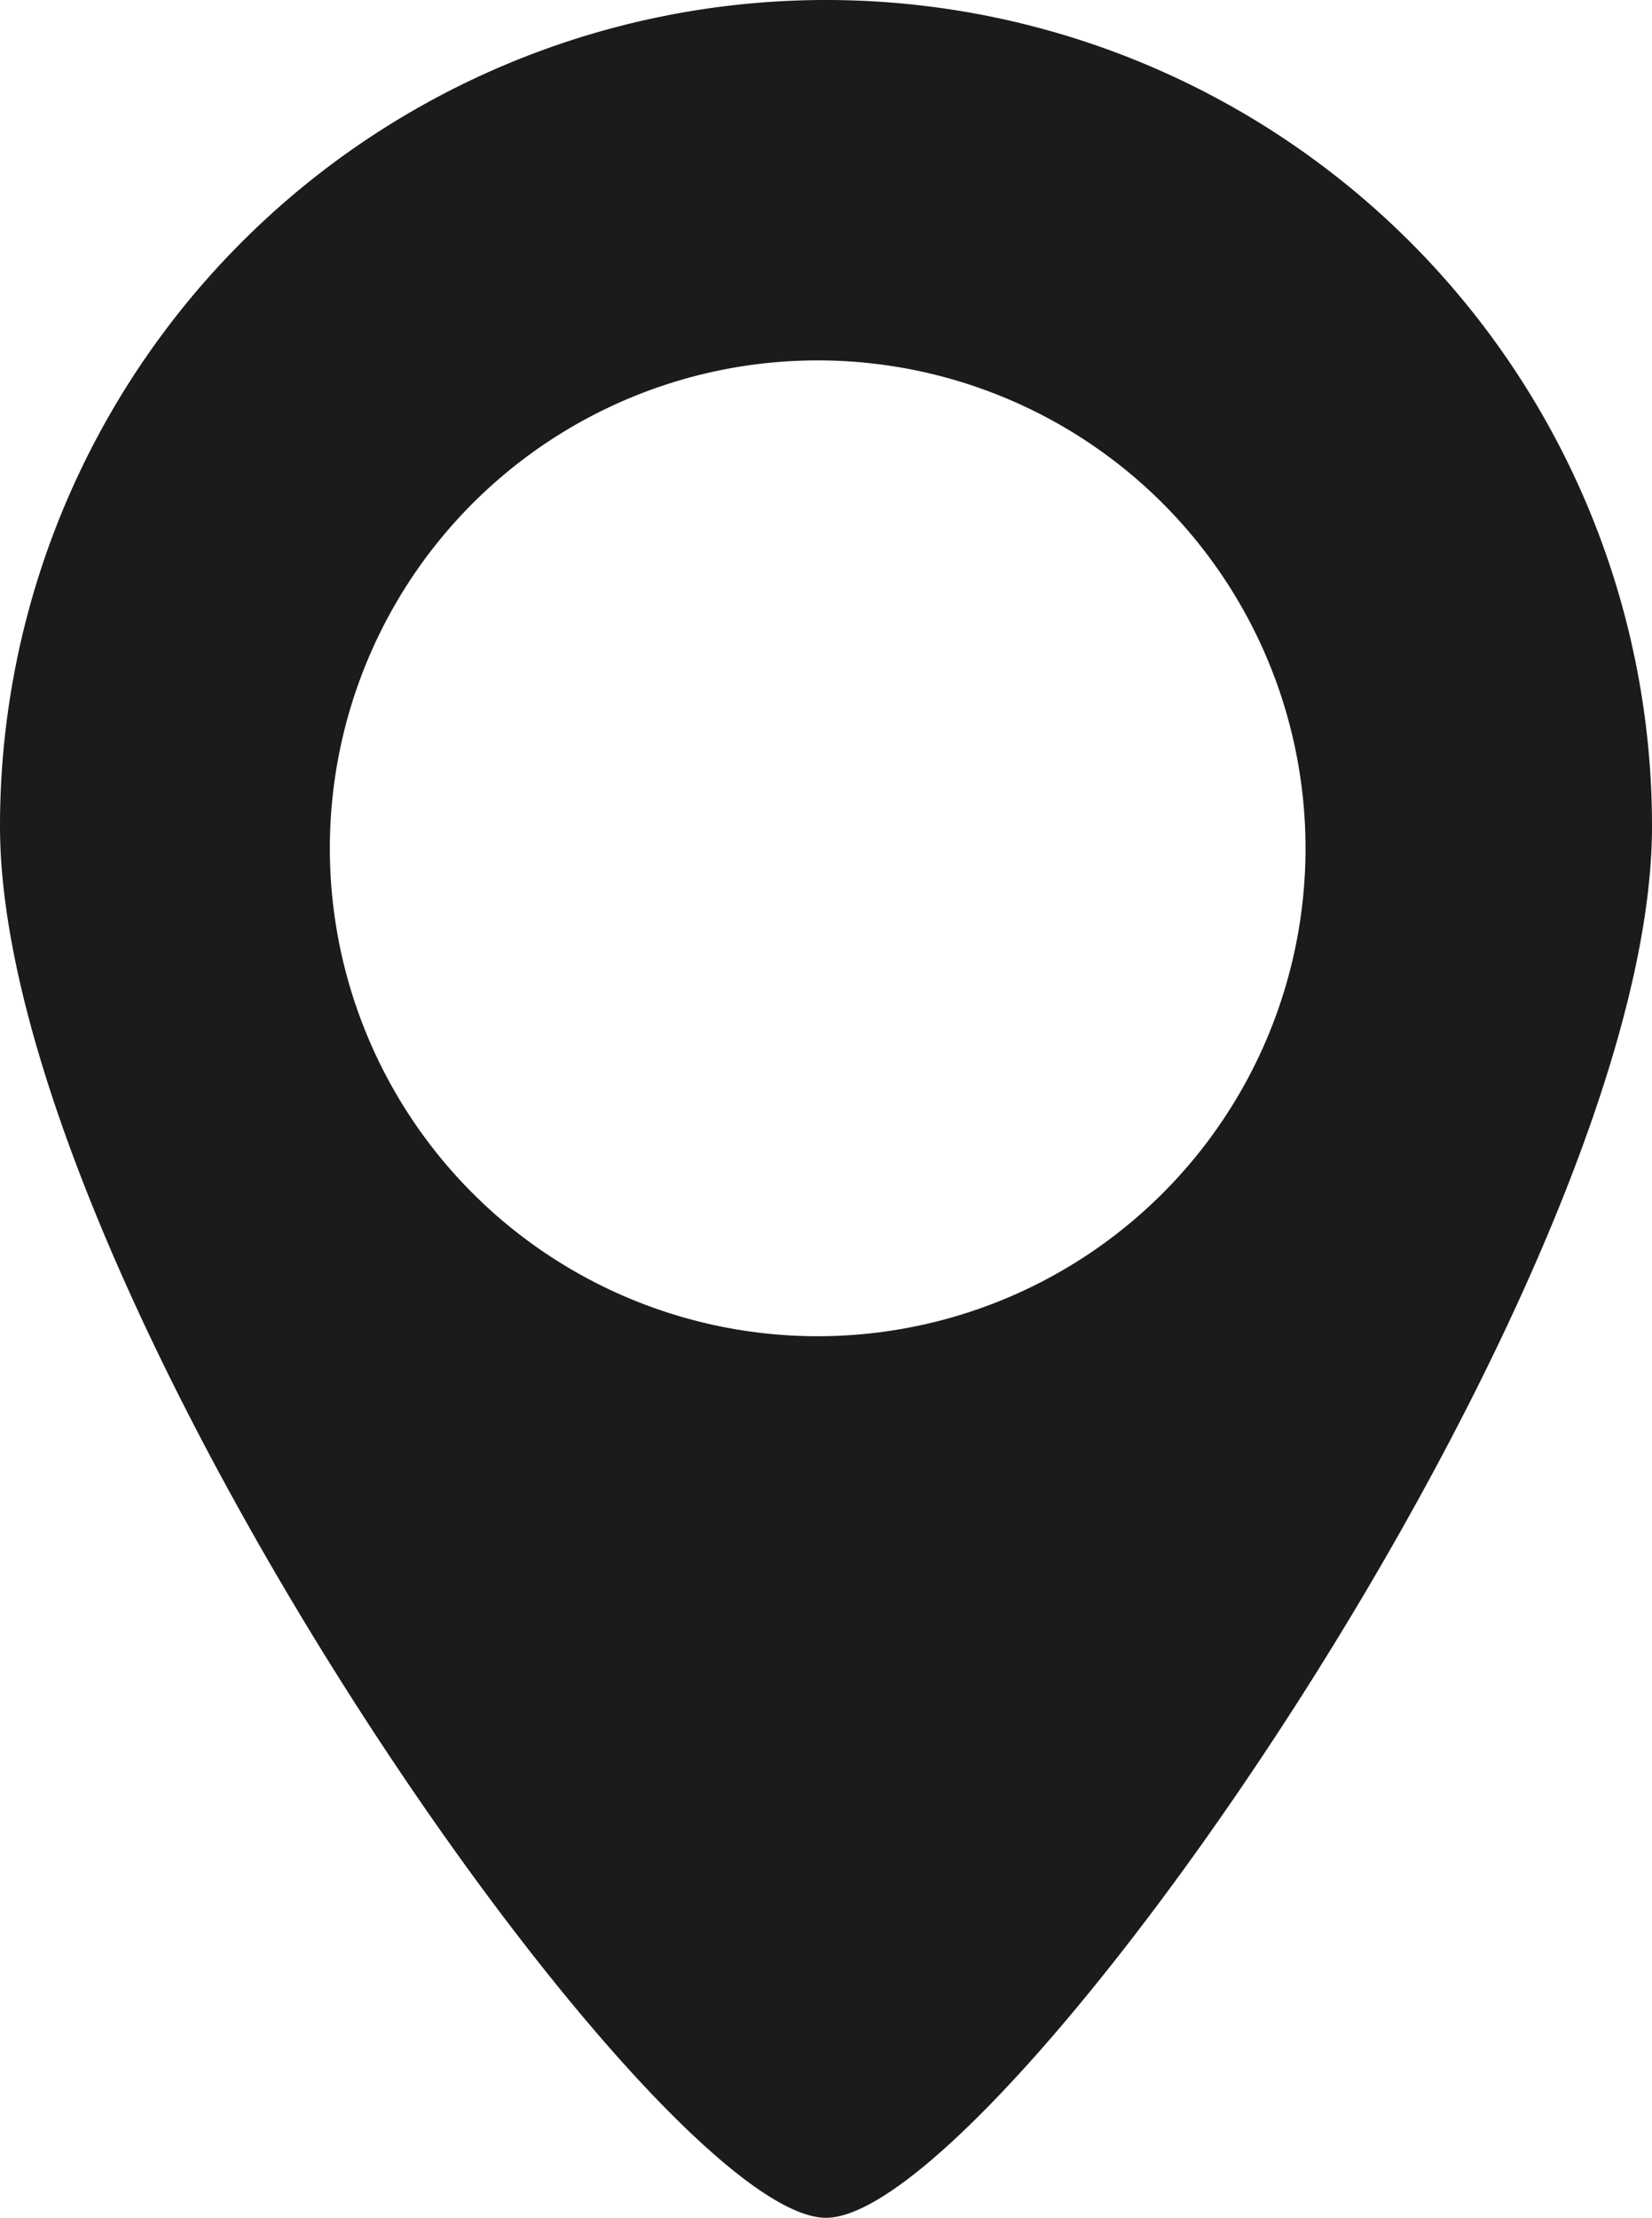 <svg xmlns="http://www.w3.org/2000/svg" viewBox="0 0 149 200"><defs><style>.cls-1{fill:#191b1d;}</style></defs><g id="Calque_2" data-name="Calque 2"><g id="Calque_1-2" data-name="Calque 1"><path class="cls-1" d="M74.5,0A74.49,74.49,0,0,0,0,74.5C0,115.65,59,200,74.5,200S149,115.65,149,74.5A74.49,74.49,0,0,0,74.5,0Zm-.75,120.5a44,44,0,1,1,44-44A44,44,0,0,1,73.75,120.5Z"/></g></g></svg>